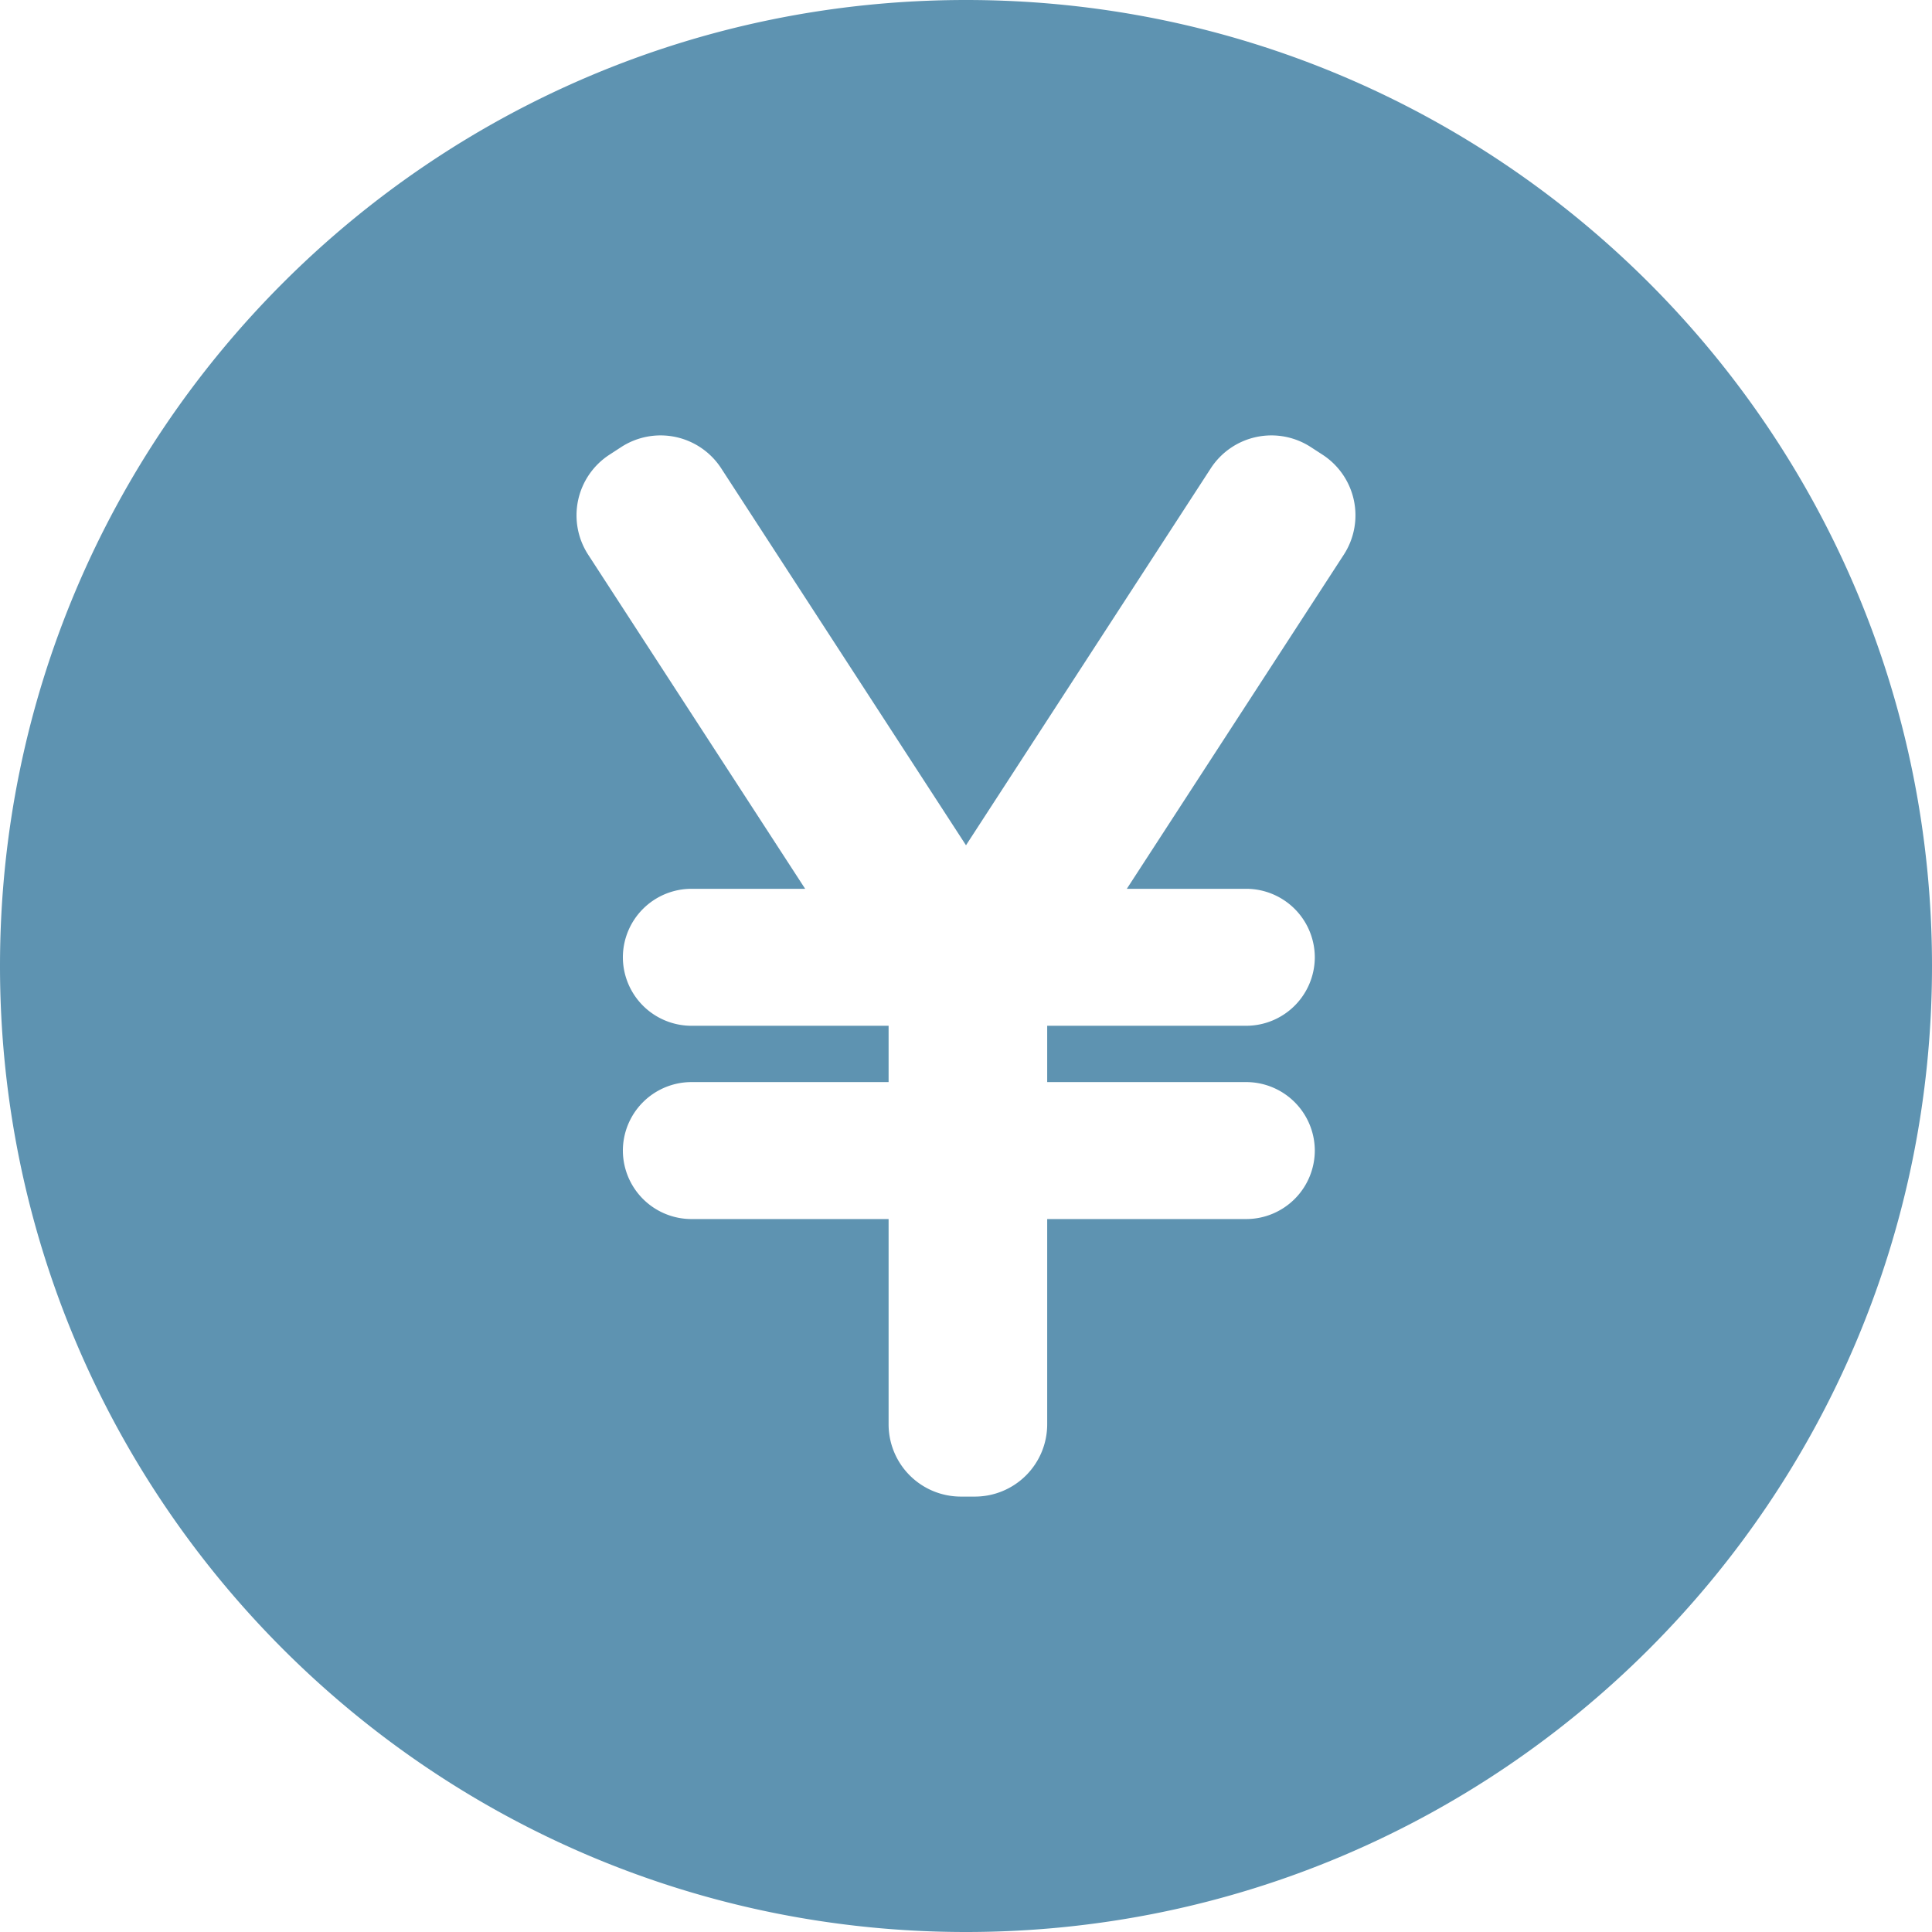 <?xml version="1.0" standalone="no"?><!DOCTYPE svg PUBLIC "-//W3C//DTD SVG 1.1//EN" "http://www.w3.org/Graphics/SVG/1.1/DTD/svg11.dtd"><svg t="1711015731665" class="icon" viewBox="0 0 1024 1024" version="1.1" xmlns="http://www.w3.org/2000/svg" p-id="74374" xmlns:xlink="http://www.w3.org/1999/xlink" width="200" height="200"><path d="M511.993 0C229.227 0 0 229.227 0 511.993s229.227 512.007 511.993 512.007 512.007-229.24 512.007-512.007S794.76 0 511.993 0z m200.301 293.914l-115.058 177.17h63.352A36.394 36.394 0 0 1 696.874 507.383a36.394 36.394 0 0 1-36.286 36.299h-105.555v29.843h105.609A36.394 36.394 0 0 1 696.874 609.825a36.394 36.394 0 0 1-36.286 36.299h-105.555v108.898a38.321 38.321 0 0 1-38.213 38.2h-7.643a38.308 38.308 0 0 1-38.2-38.2v-108.898h-104.545a36.394 36.394 0 0 1-36.299-36.299 36.394 36.394 0 0 1 36.299-36.299h104.545v-29.843h-104.545a36.394 36.394 0 0 1-36.299-36.299 36.394 36.394 0 0 1 36.299-36.299h60.319l-115.058-177.17a38.308 38.308 0 0 1 11.242-52.852l6.403-4.165a38.321 38.321 0 0 1 52.852 11.228l129.805 199.883 129.805-199.883a38.321 38.321 0 0 1 52.852-11.228l6.416 4.165a38.321 38.321 0 0 1 11.228 52.852z" fill="#5E93B1" p-id="74375"></path></svg>